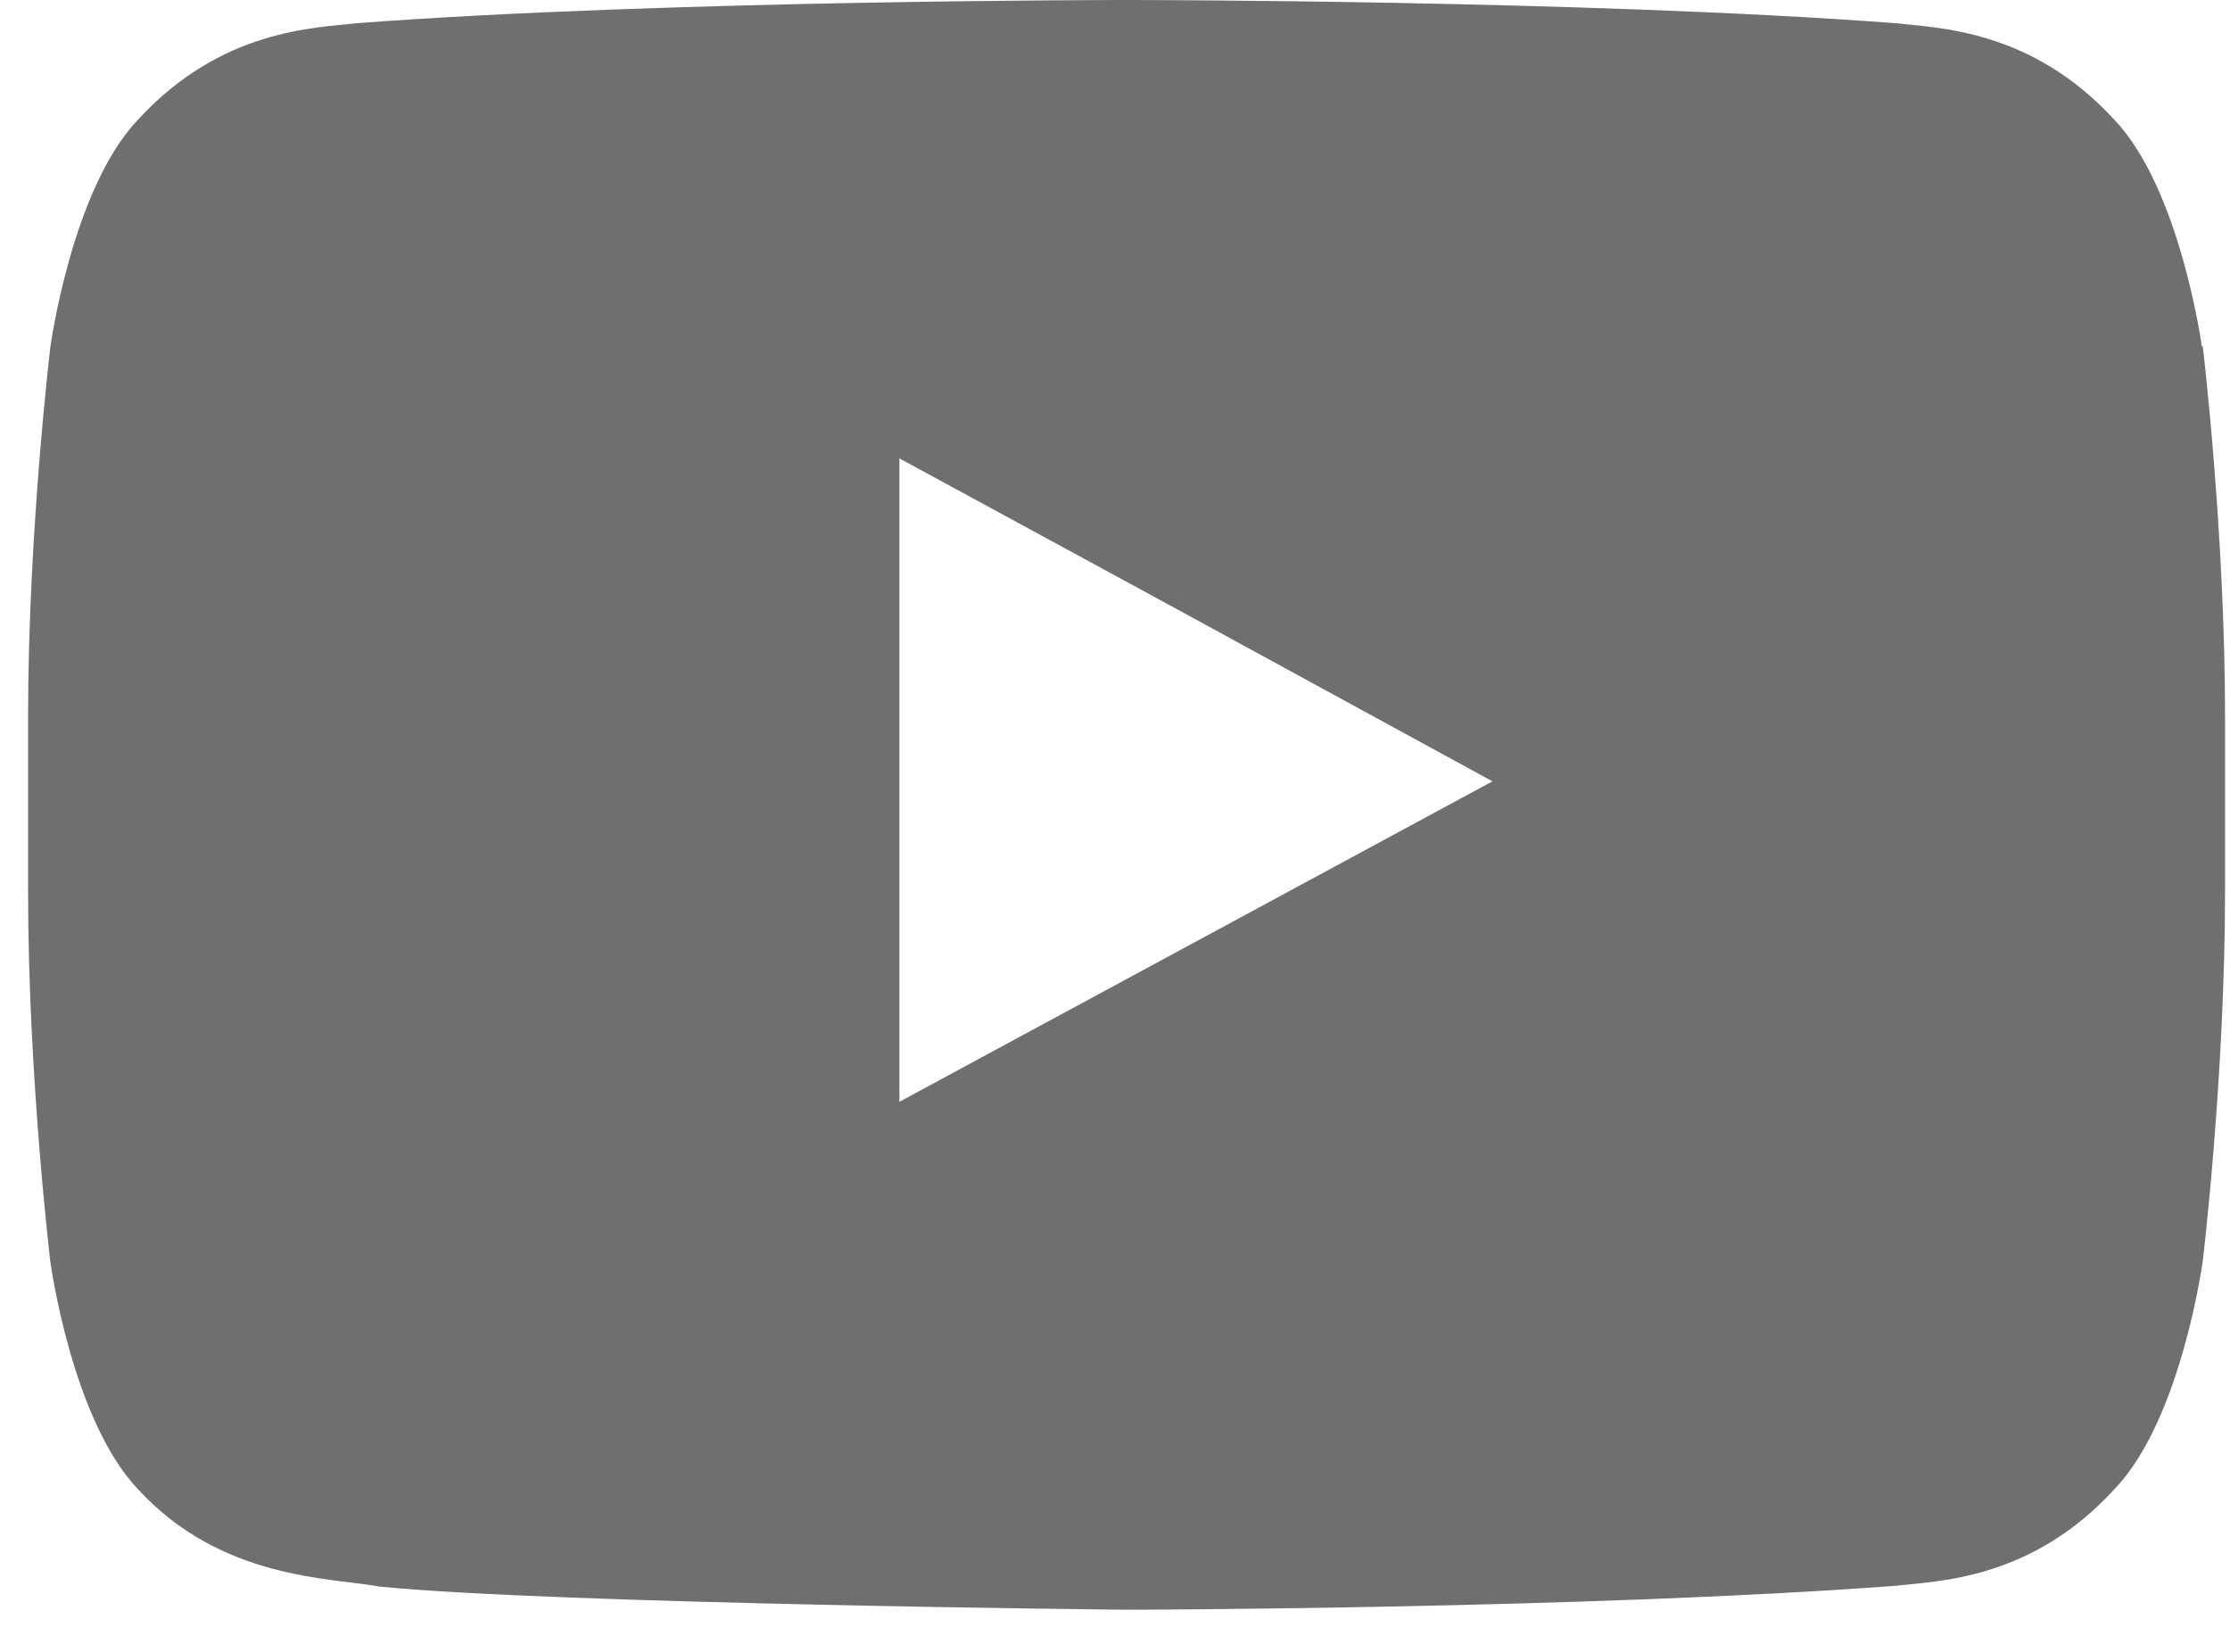 <svg width="27" height="20" viewBox="0 0 27 20" fill="none" xmlns="http://www.w3.org/2000/svg">
<path d="M26.66 4.2C26.66 4.2 26.4 2.29 25.6 1.45C24.59 0.35 23.46 0.34 22.94 0.28C19.22 -1.2219e-06 13.64 0 13.64 0H13.63C13.63 0 8.05 -1.2219e-06 4.33 0.28C3.81 0.34 2.68 0.35 1.67 1.45C0.87 2.29 0.61 4.2 0.61 4.2C0.61 4.2 0.34 6.44 0.34 8.69V10.79C0.34 13.04 0.61 15.28 0.61 15.28C0.61 15.28 0.87 17.19 1.67 18.03C2.68 19.13 4.01 19.1 4.6 19.21C6.73 19.42 13.64 19.49 13.64 19.49C13.64 19.49 19.23 19.48 22.95 19.2C23.47 19.14 24.6 19.13 25.61 18.02C26.41 17.18 26.67 15.27 26.67 15.27C26.67 15.27 26.94 13.03 26.94 10.78V8.68C26.94 6.44 26.67 4.19 26.67 4.19L26.66 4.2ZM18.07 9.46L10.89 13.34V7.37V5.55L14.13 7.31L18.07 9.46Z" fill="#6F6F6F"/>
</svg>
